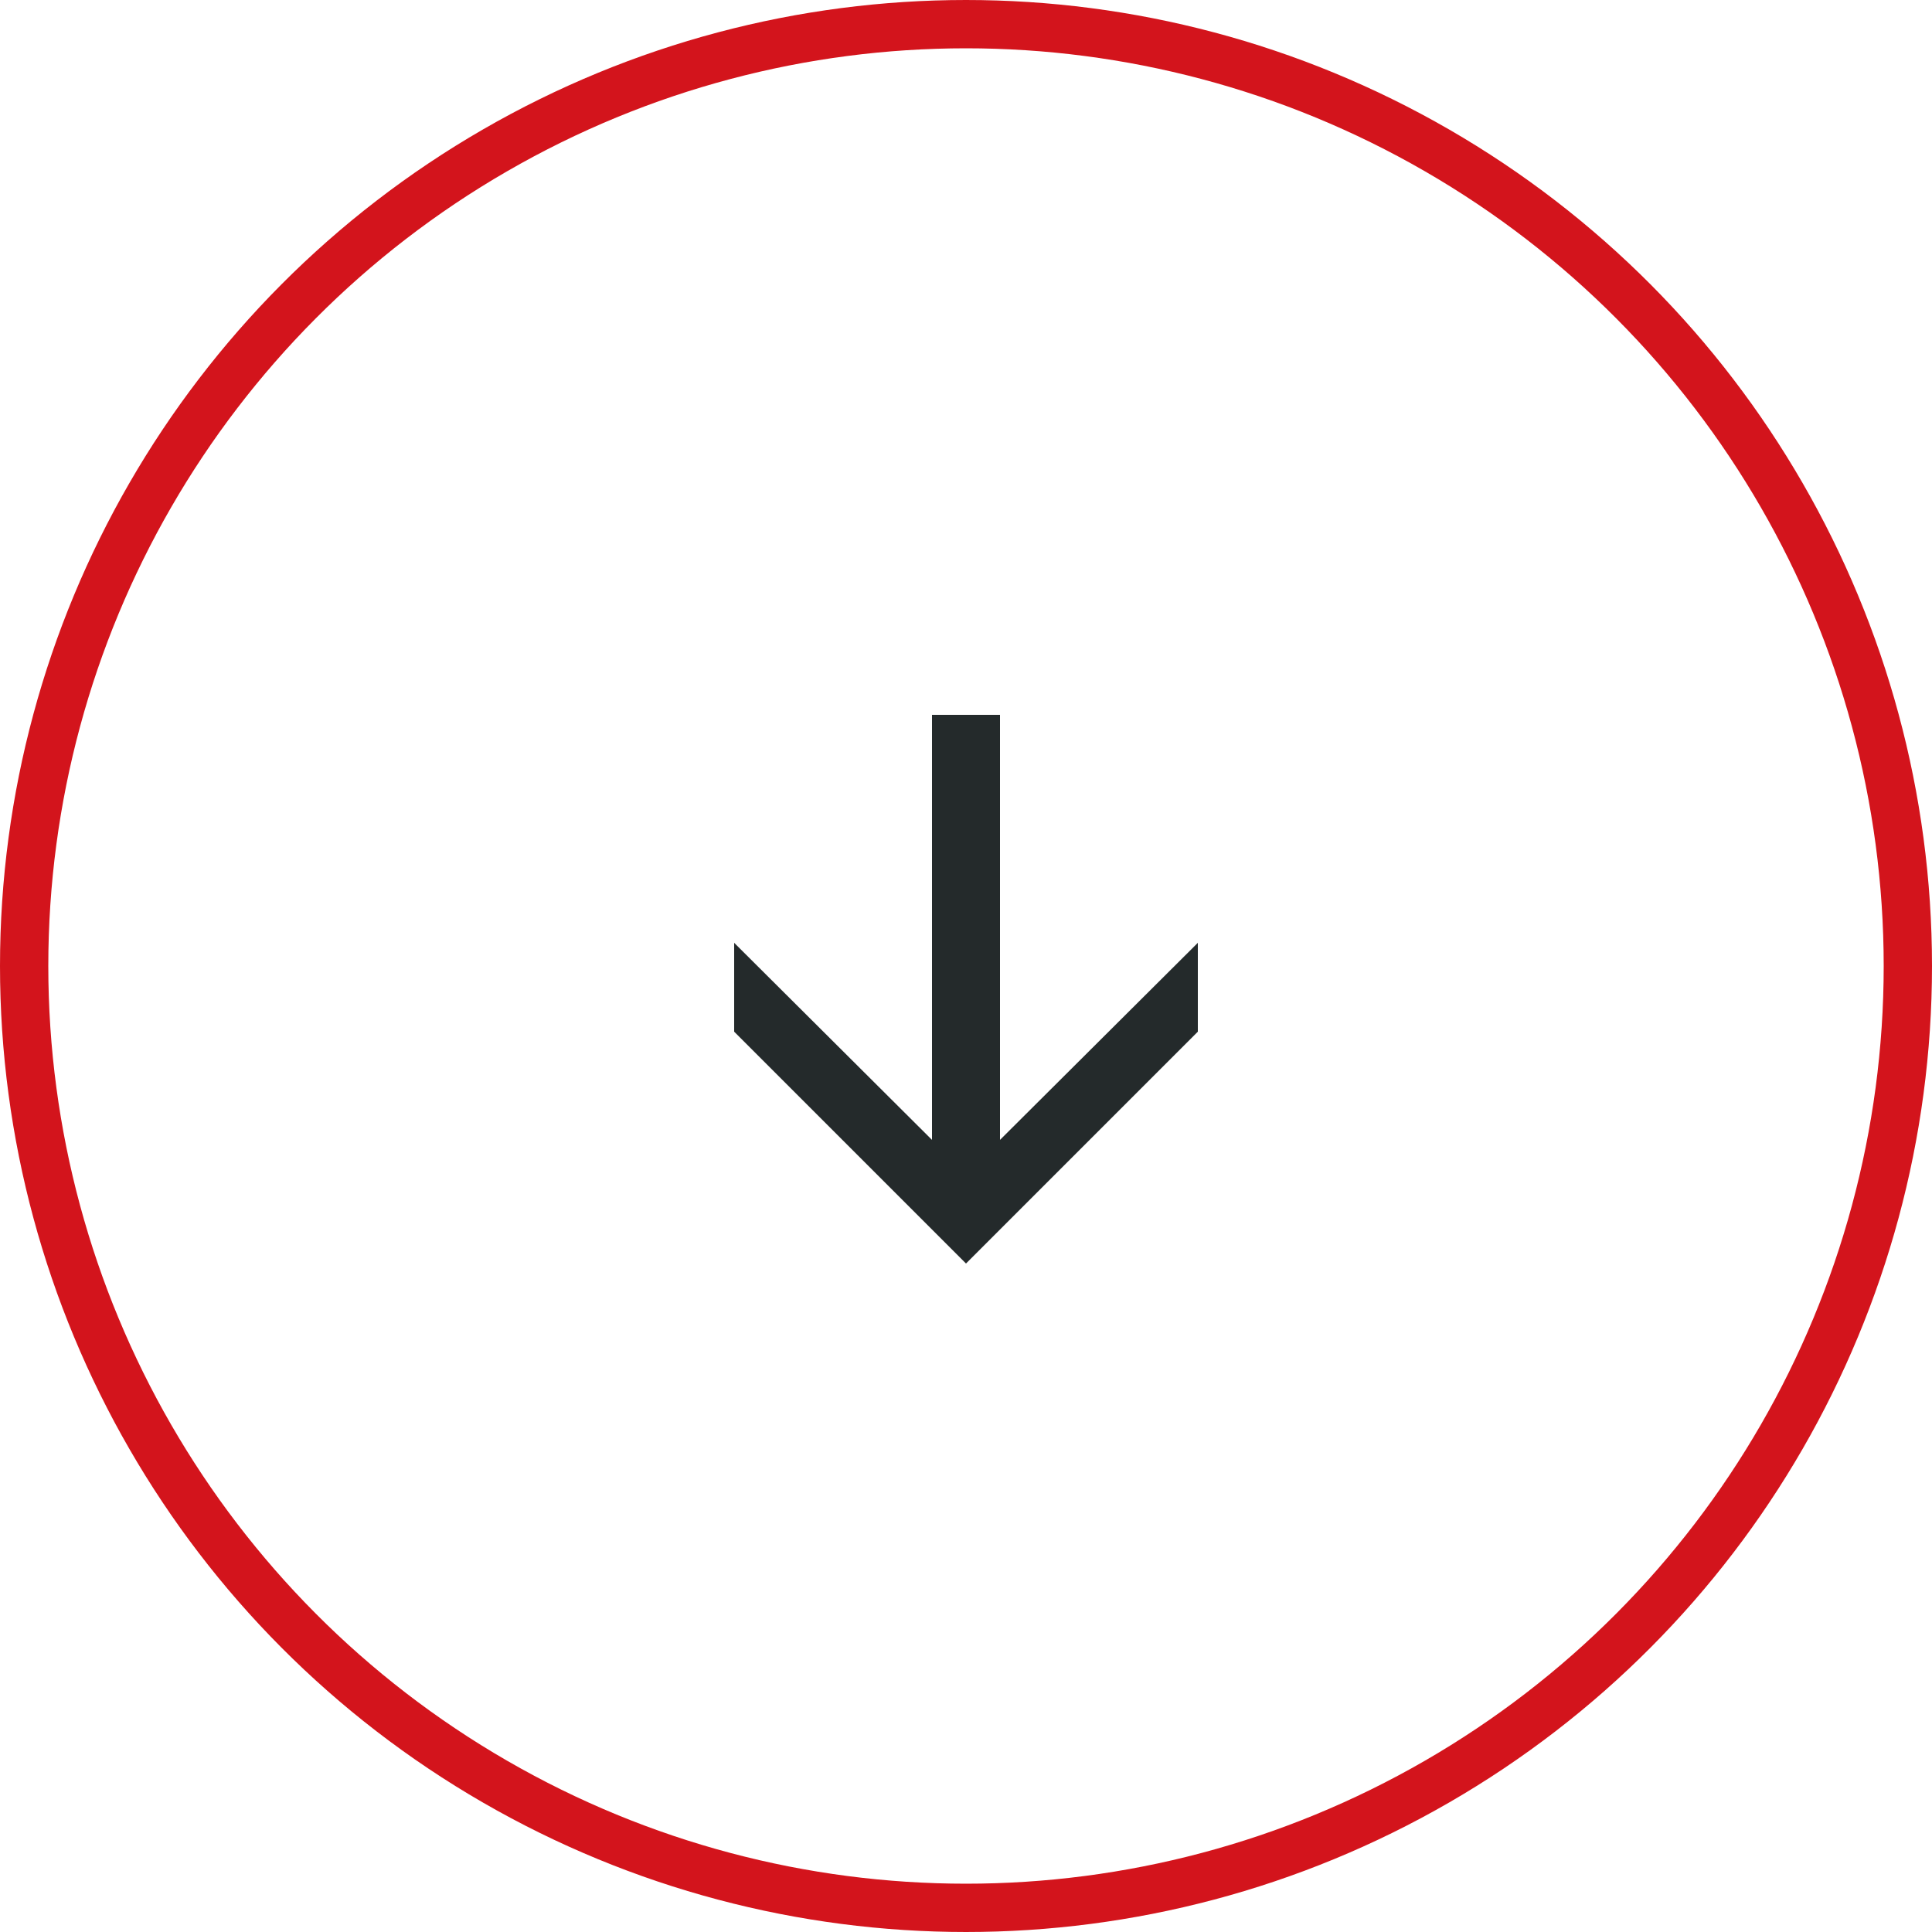 <svg width="40" height="40" viewBox="0 0 40 40" fill="none" xmlns="http://www.w3.org/2000/svg">
<circle cx="20" cy="20" r="19.5" transform="matrix(1 0 0 -1 0 40)" stroke="#D3141C"/>
<path d="M15.2 21.36V19.52L19.296 23.6V14.8H20.704V23.6L24.8 19.52V21.36L20 26.16L15.2 21.36Z" fill="#242A2B"/>
</svg>
